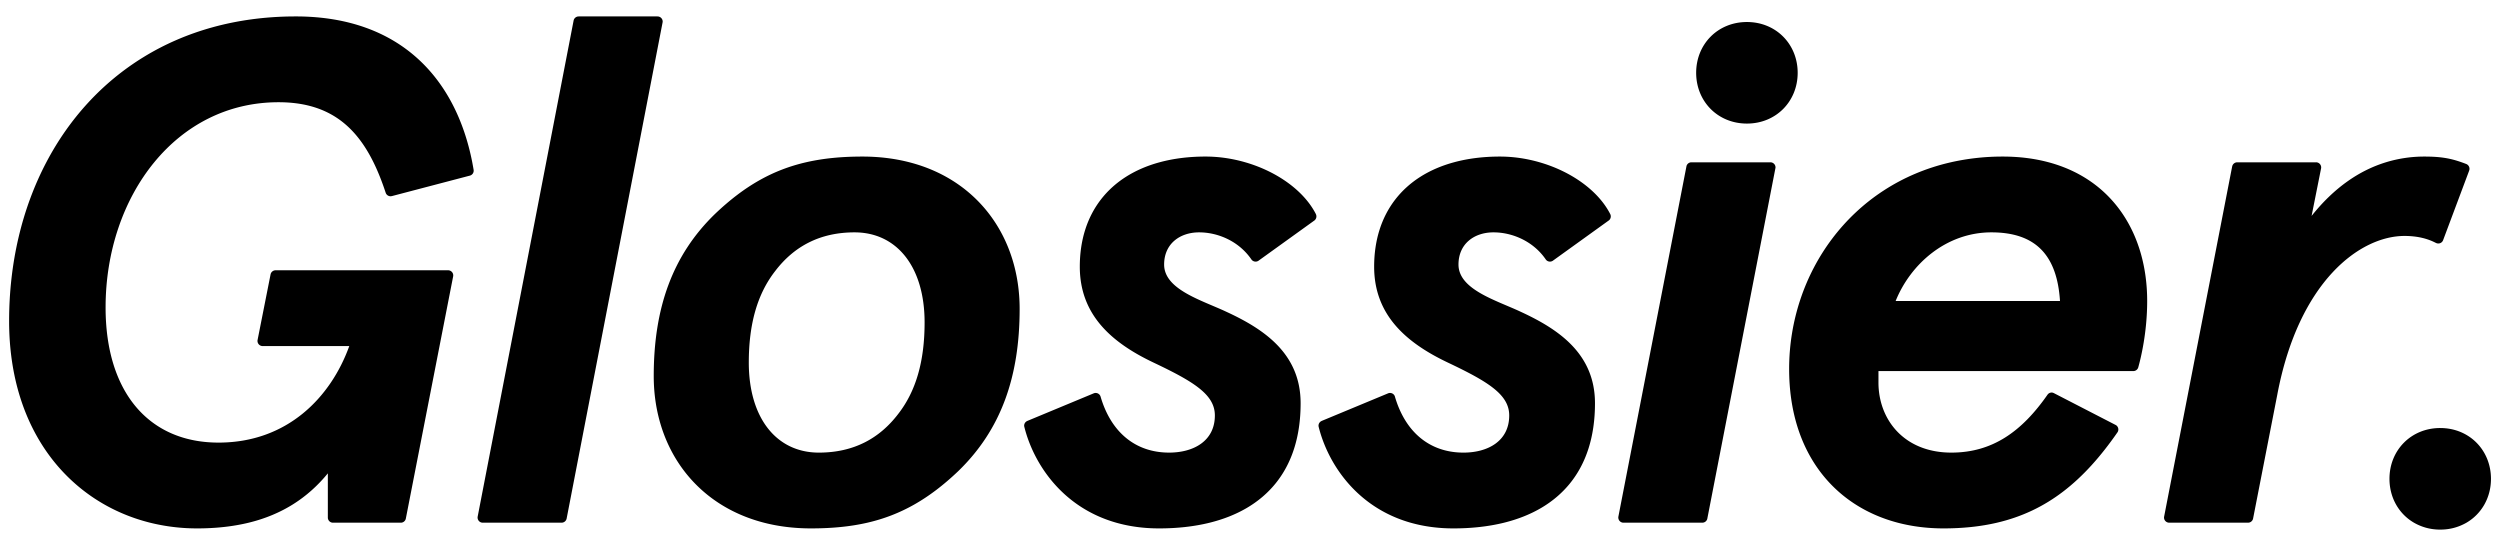 <svg y="740" id="logo" viewBox="-1 -1 286 62" fill="none" height="62" width="286" xmlns="http://www.w3.org/2000/svg"><path fill="#000" d="M53.025 17.56c.056.287.108.575.157.868a.585.585 0 01-.44.666l-8.897 2.335h-.004a.59.59 0 01-.705-.338c-.004-.007-.005-.015-.007-.022-.419-1.272-.88-2.447-1.405-3.508-2.15-4.354-5.35-6.866-10.86-6.866-5.857 0-10.757 2.657-14.214 6.866-3.54 4.306-5.57 10.239-5.57 16.611 0 9.736 4.987 15.462 12.918 15.462 7.847 0 12.835-5.154 14.96-11.043h-9.92a.589.589 0 01-.57-.702l1.485-7.499a.59.59 0 01.574-.471h19.734a.59.59 0 01.57.743v.004l-5.407 27.676v.001a.595.595 0 01-.266.368.596.596 0 01-.27.085h-7.83a.588.588 0 01-.553-.578V53.15c-2.293 2.8-5.236 4.717-9.065 5.649-1.769.429-3.726.65-5.896.65a22.23 22.23 0 01-5.368-.65C7.13 56.545.043 48.499.043 35.727c0-6.654 1.479-12.874 4.26-18.166C9.528 7.616 19.35.956 32.602.88c.076 0 .15-.003.224-.003.095 0 .187.002.28.003 11.612.108 18.02 7.013 19.92 16.68zM74.811 1.47c0 .031-.006.063-.011.094L63.816 58.357l-.002.002a.591.591 0 01-.57.437h-9.019a.589.589 0 01-.576-.714L64.618 1.367a.587.587 0 01.577-.486h.003c.007 0 .013-.002.02-.003h8.995c.004 0 .005.003.008.003h.003a.589.589 0 01.587.589zm26.938 44.892c2.045-2.618 3.025-6.055 3.025-10.472 0-6.38-3.189-10.308-8.013-10.308-4.005 0-6.948 1.637-9.074 4.419-2.044 2.617-3.025 6.052-3.025 10.47 0 6.382 3.188 10.308 8.012 10.308 4.006 0 6.95-1.636 9.075-4.417zm1.27-28.801c7.969 2.046 12.628 8.709 12.628 16.775 0 7.771-2.125 13.825-7.031 18.569-3.345 3.185-6.582 5.016-10.395 5.894-1.965.452-4.083.65-6.446.65-1.922 0-3.717-.225-5.367-.65-7.964-2.049-12.62-8.71-12.62-16.774 0-7.77 2.126-13.824 7.031-18.57 3.348-3.187 6.59-5.018 10.408-5.894 1.962-.45 4.074-.65 6.434-.65 1.919 0 3.709.226 5.358.65zm46.513 5.927a.59.59 0 01-.155.729l-.015.01a.238.238 0 01-.046.034h-.001l-6.363 4.579c-.003 0-.003 0-.006.003a.587.587 0 01-.775-.148c-1.445-2.118-3.857-3.113-5.989-3.113-2.208 0-4.006 1.31-4.006 3.683 0 2.861 4.332 4.09 7.113 5.399 4.251 1.962 8.502 4.744 8.502 10.47 0 7.773-4.166 12.12-10.411 13.665-1.774.438-3.714.65-5.776.65-1.808 0-3.436-.236-4.899-.65-6.316-1.79-9.534-6.928-10.533-11.01-.004-.028-.01-.058-.01-.088 0-.243.148-.452.359-.543.002 0 .001-.002.002-.003L124.116 44a.588.588 0 01.784.352c1.173 4.047 3.953 6.426 7.848 6.426 2.779 0 5.233-1.309 5.233-4.253 0-2.373-2.371-3.846-7.031-6.054-4.824-2.292-8.42-5.482-8.42-10.963 0-6.105 3.379-10.39 9.148-11.948 1.577-.427 3.328-.65 5.24-.65 1.533 0 3.067.231 4.519.65 3.608 1.036 6.718 3.23 8.095 5.92v.007zm25.581-5.927c3.61 1.038 6.721 3.233 8.097 5.927.042.081.064.173.064.27 0 .18-.08.342-.209.448l-6.44 4.636h-.002a.589.589 0 01-.788-.162c-1.444-2.107-3.852-3.098-5.979-3.098-2.207 0-4.005 1.31-4.005 3.683 0 2.861 4.332 4.09 7.113 5.399 4.25 1.962 8.502 4.744 8.502 10.47 0 7.773-4.167 12.12-10.41 13.665-1.776.438-3.717.65-5.778.65-1.807 0-3.434-.236-4.899-.65-6.301-1.787-9.521-6.908-10.528-10.986-.006-.037-.013-.073-.013-.112 0-.243.148-.452.36-.543.002 0 0-.003.002-.005l7.583-3.149a.585.585 0 01.781.319c1.168 4.064 3.954 6.456 7.858 6.456 2.78 0 5.233-1.309 5.233-4.253 0-2.373-2.372-3.846-7.031-6.054-4.824-2.292-8.421-5.482-8.421-10.963 0-6.105 3.382-10.39 9.15-11.948 1.576-.427 3.328-.65 5.241-.65 1.533 0 3.065.231 4.519.65zm26.418.006c.327 0 .589.263.589.59 0 .014-.003.028-.005.044l-7.804 40.16a.579.579 0 01-.261.348.58.58 0 01-.308.087h-9.018a.59.59 0 01-.575-.722v-.005l7.789-40.085a.588.588 0 01.561-.417h9.032zm14.329 15.868h18.803c-.328-5.153-2.7-7.853-7.85-7.853-5.151 0-9.237 3.6-10.953 7.853zm17.487-15.874c7.404 1.977 11.29 8.26 11.29 15.874 0 3.601-.727 6.553-1.023 7.604l-.001.001a.589.589 0 01-.563.412l-.004.001h-29.15v1.308c0 4.255 2.944 8.018 8.339 8.018 4.685 0 8.06-2.394 11.021-6.653a.583.583 0 01.454-.22c.08 0 .162.024.234.057l7.119 3.67a.59.59 0 01.192.802c-3.88 5.603-8.068 9.024-13.809 10.364-1.858.433-3.881.65-6.109.65-1.84 0-3.591-.221-5.229-.65-7.39-1.941-12.431-8.15-12.431-17.591 0-10.912 7.025-21.036 18.519-23.647a26.693 26.693 0 015.926-.65c1.9 0 3.641.226 5.225.65zm44.287 9.214c-.969-.504-2.153-.783-3.56-.783-5.069 0-12.1 5.154-14.553 18.161l-2.773 14.192a.589.589 0 01-.572.45h-9.023a.59.59 0 01-.589-.589.52.52 0 01.01-.098l7.784-40.06.003-.001a.59.59 0 01.578-.479l.016-.001H263.954a.587.587 0 01.572.725l-1.08 5.41c2.598-3.265 5.497-5.218 8.516-6.141a14.963 14.963 0 014.4-.65c1.866 0 2.974.205 4.236.65a17.956 17.956 0 01.553.205.591.591 0 01.312.774v.005l-2.978 7.949a.587.587 0 01-.827.289.076.076 0 00-.024-.008zM198.847 1.519c3.338 0 5.807 2.541 5.807 5.81 0 3.267-2.469 5.808-5.807 5.808-3.337 0-5.806-2.54-5.806-5.809 0-3.268 2.469-5.809 5.806-5.809zm79.315 46.448c3.337 0 5.805 2.543 5.805 5.809 0 2.174-1.094 4.027-2.807 5.023a5.93 5.93 0 01-2.998.787 5.927 5.927 0 01-3-.787c-1.715-.996-2.807-2.849-2.807-5.023 0-3.266 2.468-5.81 5.807-5.81z" clip-rule="evenodd" fill-rule="evenodd"></path></svg>